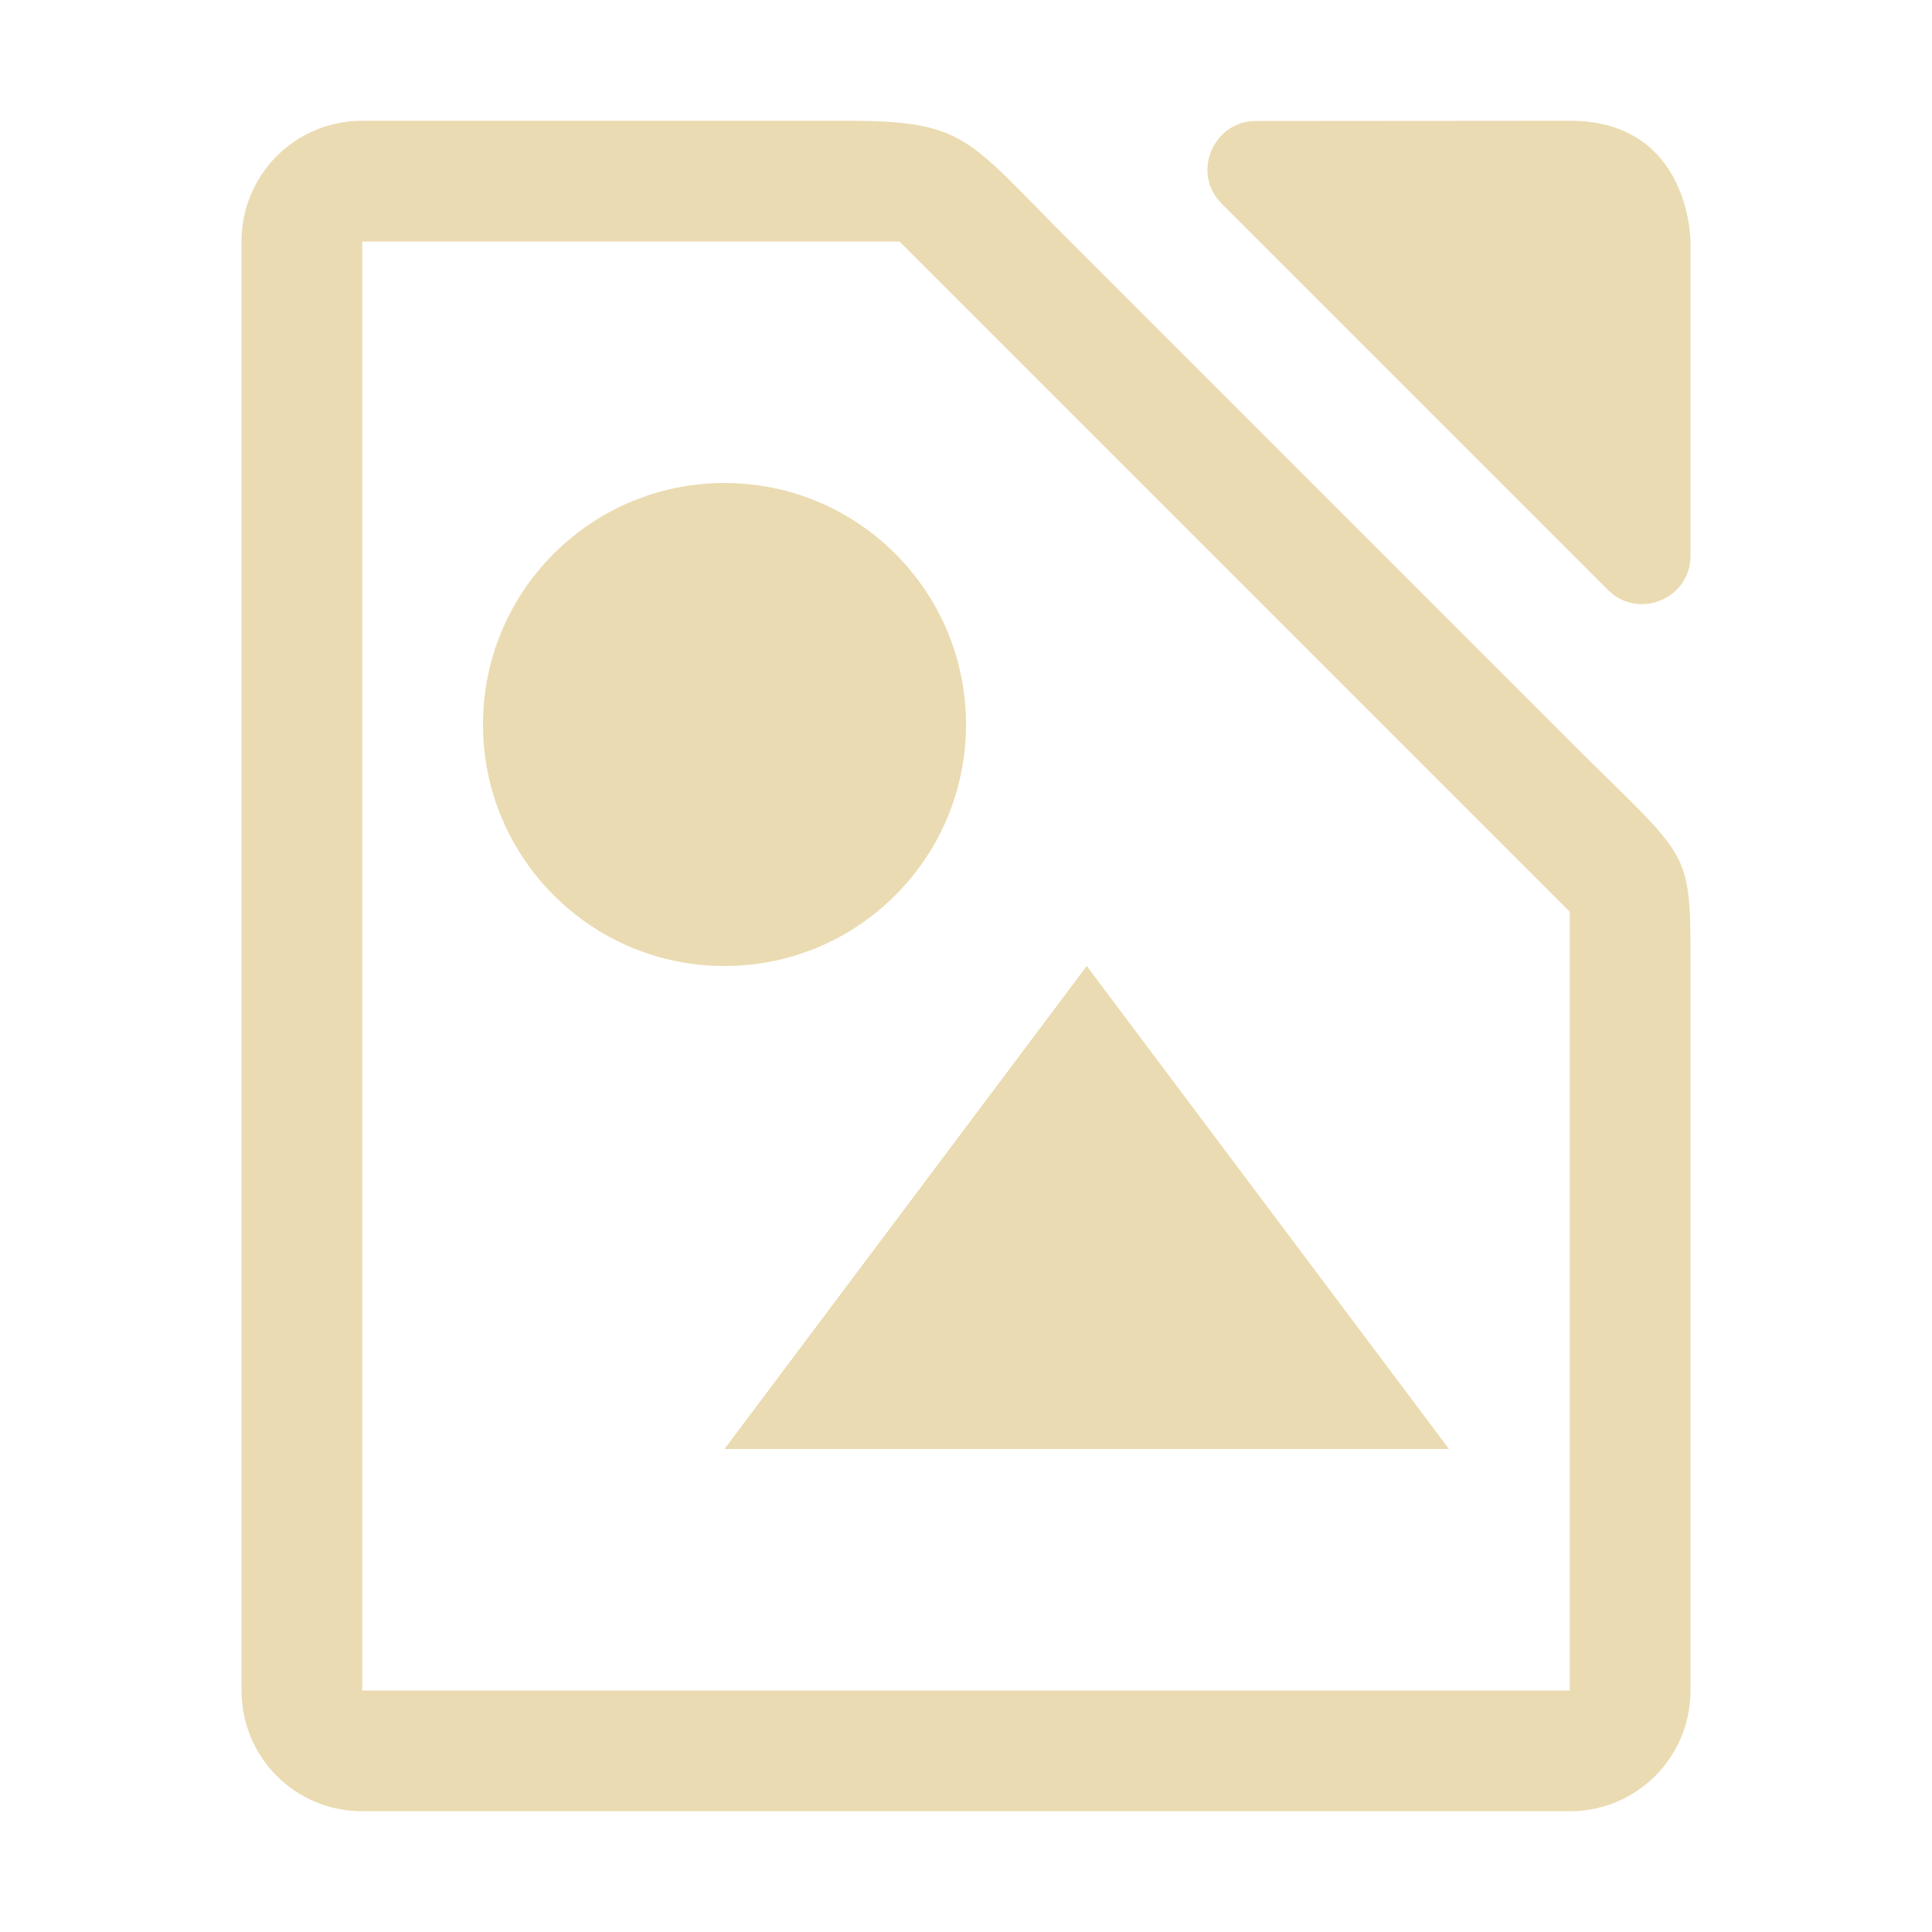 <svg width="16" height="16" enable-background="new" version="1.1" xmlns="http://www.w3.org/2000/svg">
  <path transform="translate(-112,-180)" d="m115 181c-0.554 0-1 0.446-1 1v12c0 0.554 0.446 1 1 1h10c0.554 0 1-0.446 1-1v-6c0-1 0-0.863-1-1.863l-4.137-4.137c-0.863-0.863-0.863-1-1.863-1zm0 1h4.449l5.551 5.551v6.449h-10zm3 2c-1.105 0-2 0.895-2 2s0.895 2 2 2 2-0.895 2-2-0.895-2-2-2zm3 4-3 4h6zm1.4-6.998c-0.349-2.9e-4 -0.538 0.429-0.283 0.684l3.199 3.199c0.252 0.253 0.684 0.074 0.684-0.283v-2.602s0-1-1-1z" enable-background="new" fill="#ebdbb2"/>
</svg>
